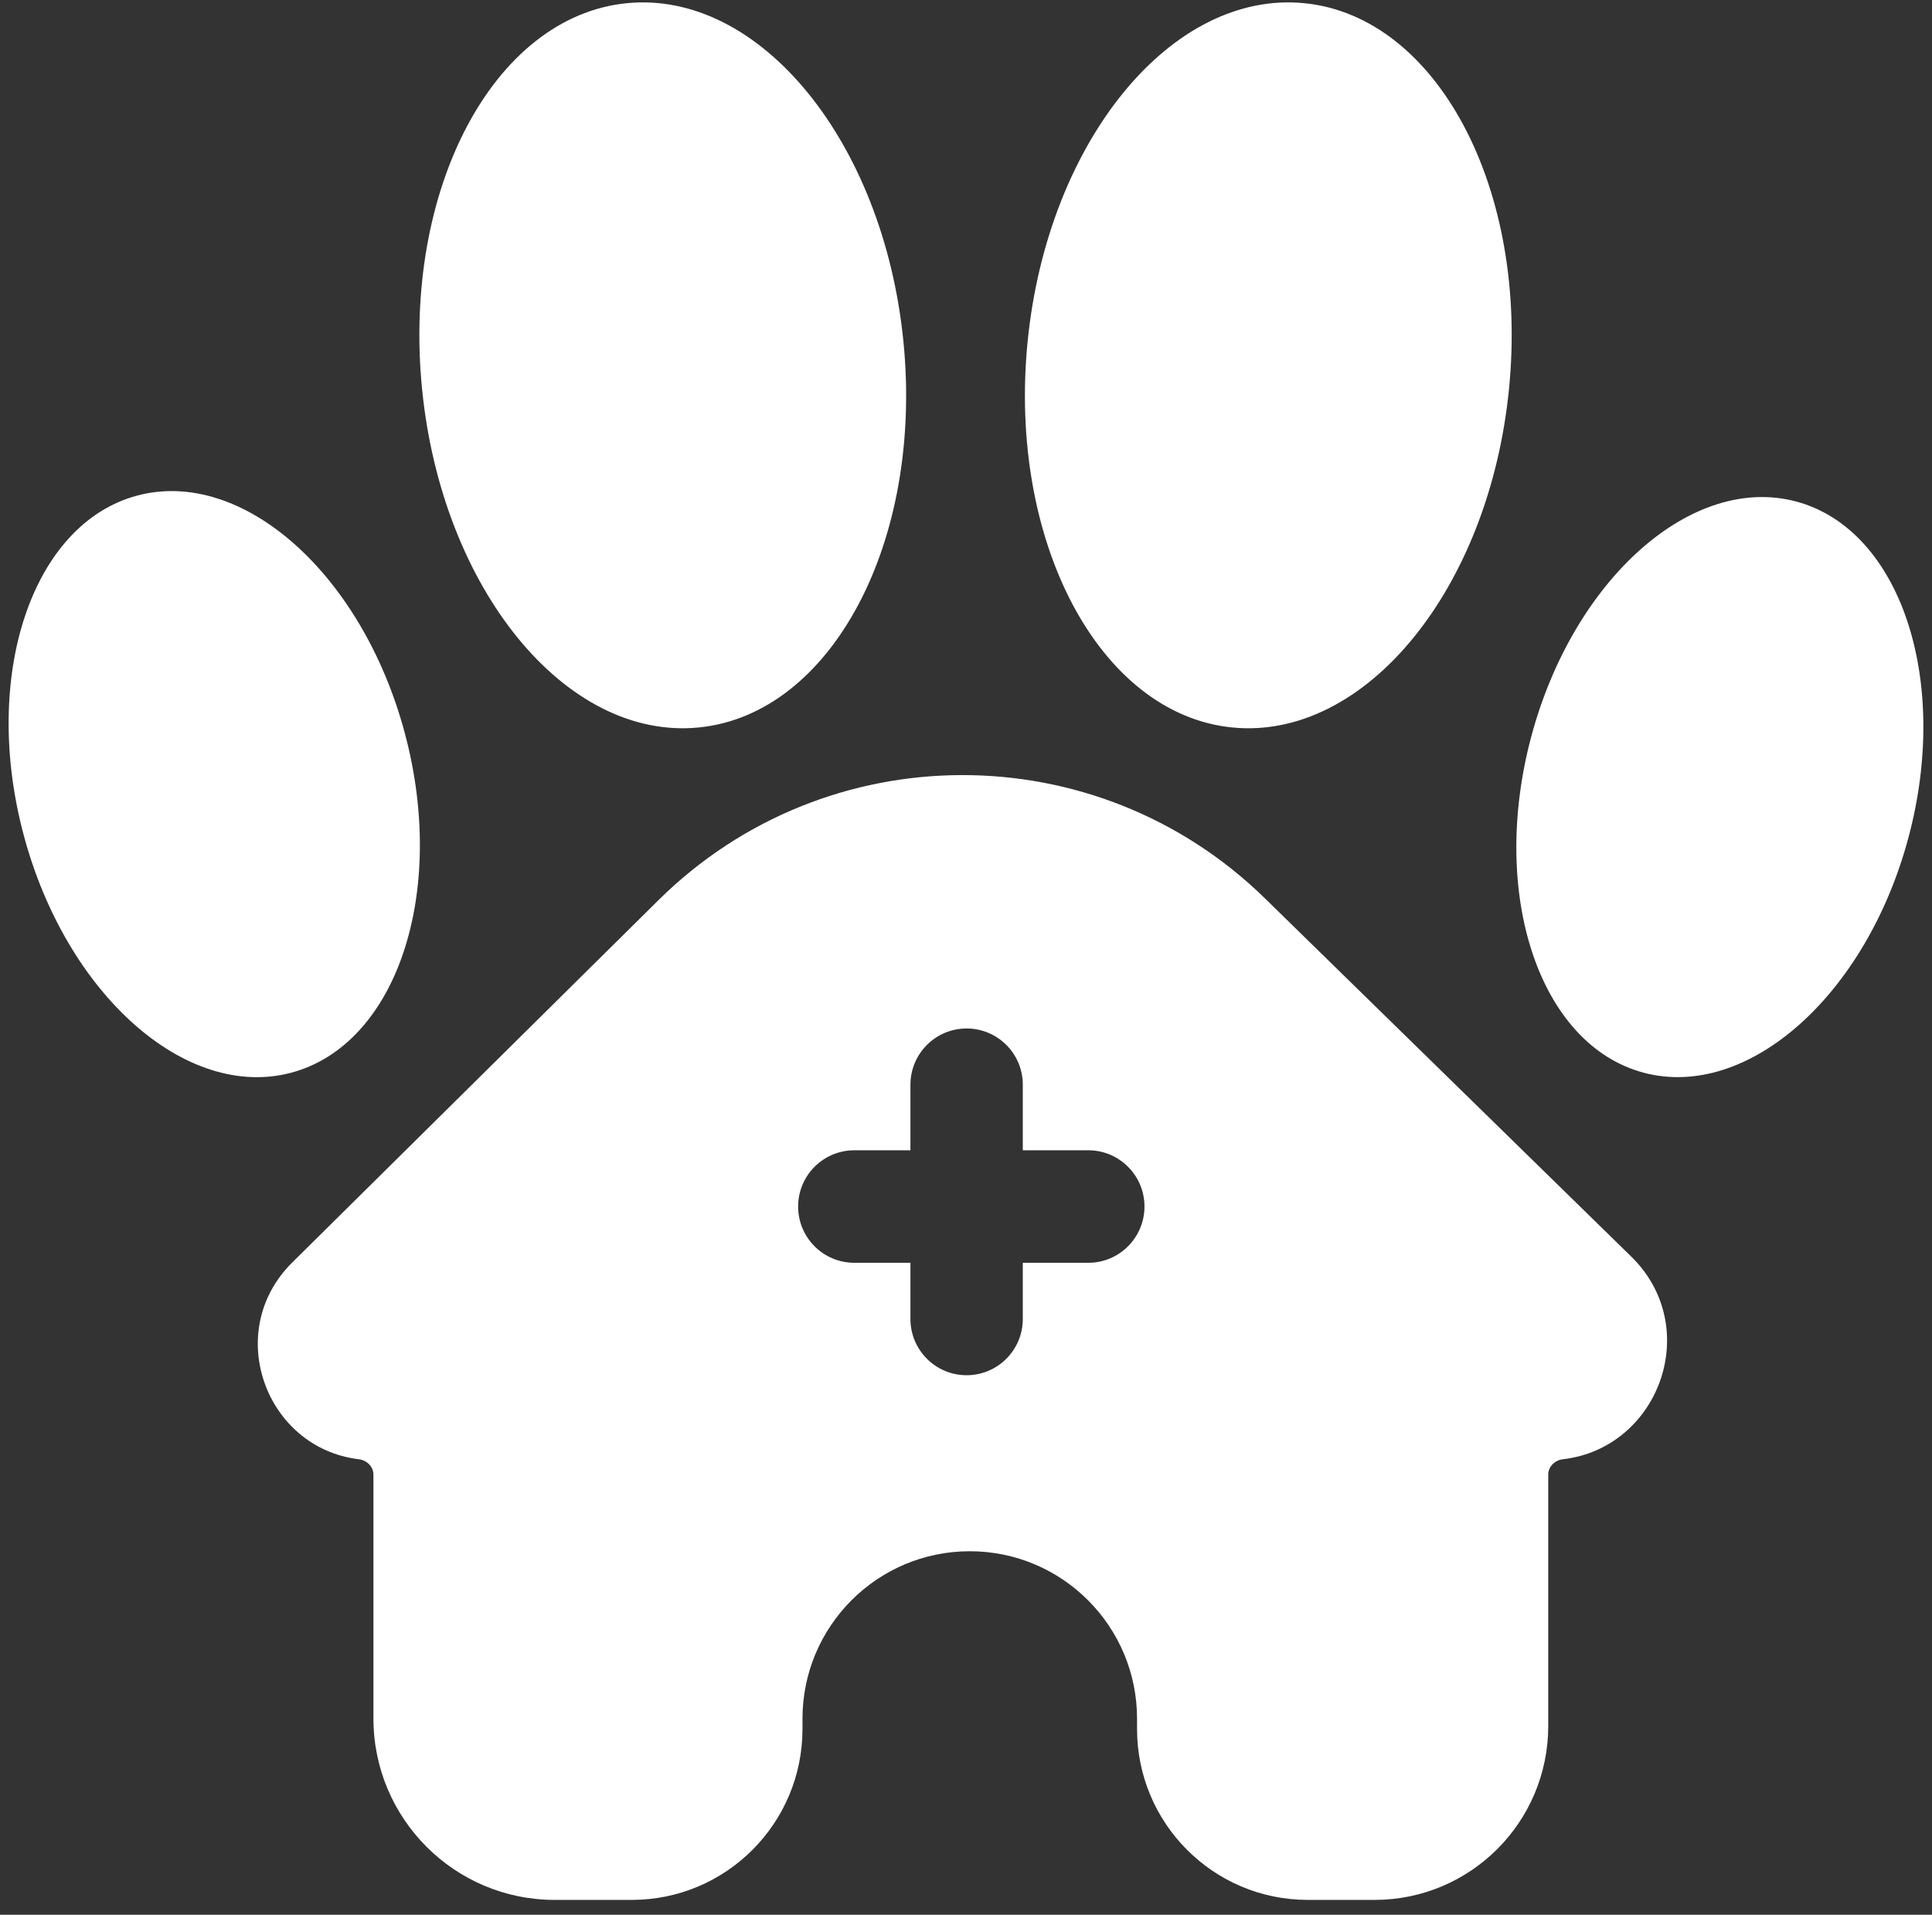 <svg xmlns="http://www.w3.org/2000/svg" fill="none" viewBox="0 0 112 111" height="111" width="112">
<rect x="0" y="0" width="112" height="111" fill="#333333" stroke="none"/>
<path fill="white" d="M52.371 19.782C53.53 31.375 48.223 41.399 40.518 42.171C32.813 42.942 25.628 34.169 24.47 22.575C23.312 10.982 28.619 0.957 36.324 0.186C44.028 -0.586 51.213 8.188 52.371 19.782ZM23.466 42.494C25.938 51.731 22.997 60.545 16.897 62.182C10.797 63.818 3.848 57.657 1.376 48.419C-1.096 39.183 1.844 30.368 7.944 28.732C14.044 27.095 20.994 33.257 23.466 42.494ZM71.428 42.171C63.723 41.399 58.416 31.375 59.574 19.782C60.733 8.188 67.918 -0.586 75.622 0.186C83.327 0.957 88.634 10.982 87.476 22.575C86.317 34.169 79.132 42.942 71.428 42.171ZM88.77 42.696C86.324 51.838 89.234 60.562 95.272 62.182C101.309 63.801 108.187 57.703 110.633 48.561C113.08 39.419 110.169 30.695 104.132 29.075C98.095 27.456 91.217 33.554 88.77 42.696ZM16.946 73.183L38.171 52.183C47.902 42.556 63.544 42.51 73.331 52.08L94.557 72.837C98.76 76.946 96.187 83.947 90.6 84.595C90.135 84.649 89.753 85.022 89.753 85.488V100.06C89.753 105.626 85.246 110.139 79.686 110.139H75.812C70.347 110.139 65.916 105.703 65.916 100.231V99.636C65.916 94.274 61.574 89.927 56.219 89.927C50.863 89.927 46.521 94.274 46.521 99.636V100.231C46.521 105.703 42.091 110.139 36.626 110.139H32.153C26.352 110.139 21.648 105.43 21.648 99.621V85.488C21.648 85.022 21.266 84.649 20.802 84.594C15.398 83.949 12.899 77.187 16.946 73.183ZM59.293 62.883C59.293 61.082 57.835 59.622 56.036 59.622C54.237 59.622 52.779 61.082 52.779 62.883V66.683H49.525C47.727 66.683 46.268 68.143 46.268 69.944C46.268 71.745 47.727 73.205 49.525 73.205H52.779V76.462C52.779 78.263 54.237 79.723 56.036 79.723C57.835 79.723 59.293 78.263 59.293 76.462V73.205H63.089C64.888 73.205 66.346 71.745 66.346 69.944C66.346 68.143 64.888 66.683 63.089 66.683H59.293V62.883Z" clip-rule="evenodd" fill-rule="evenodd"></path>
</svg>
